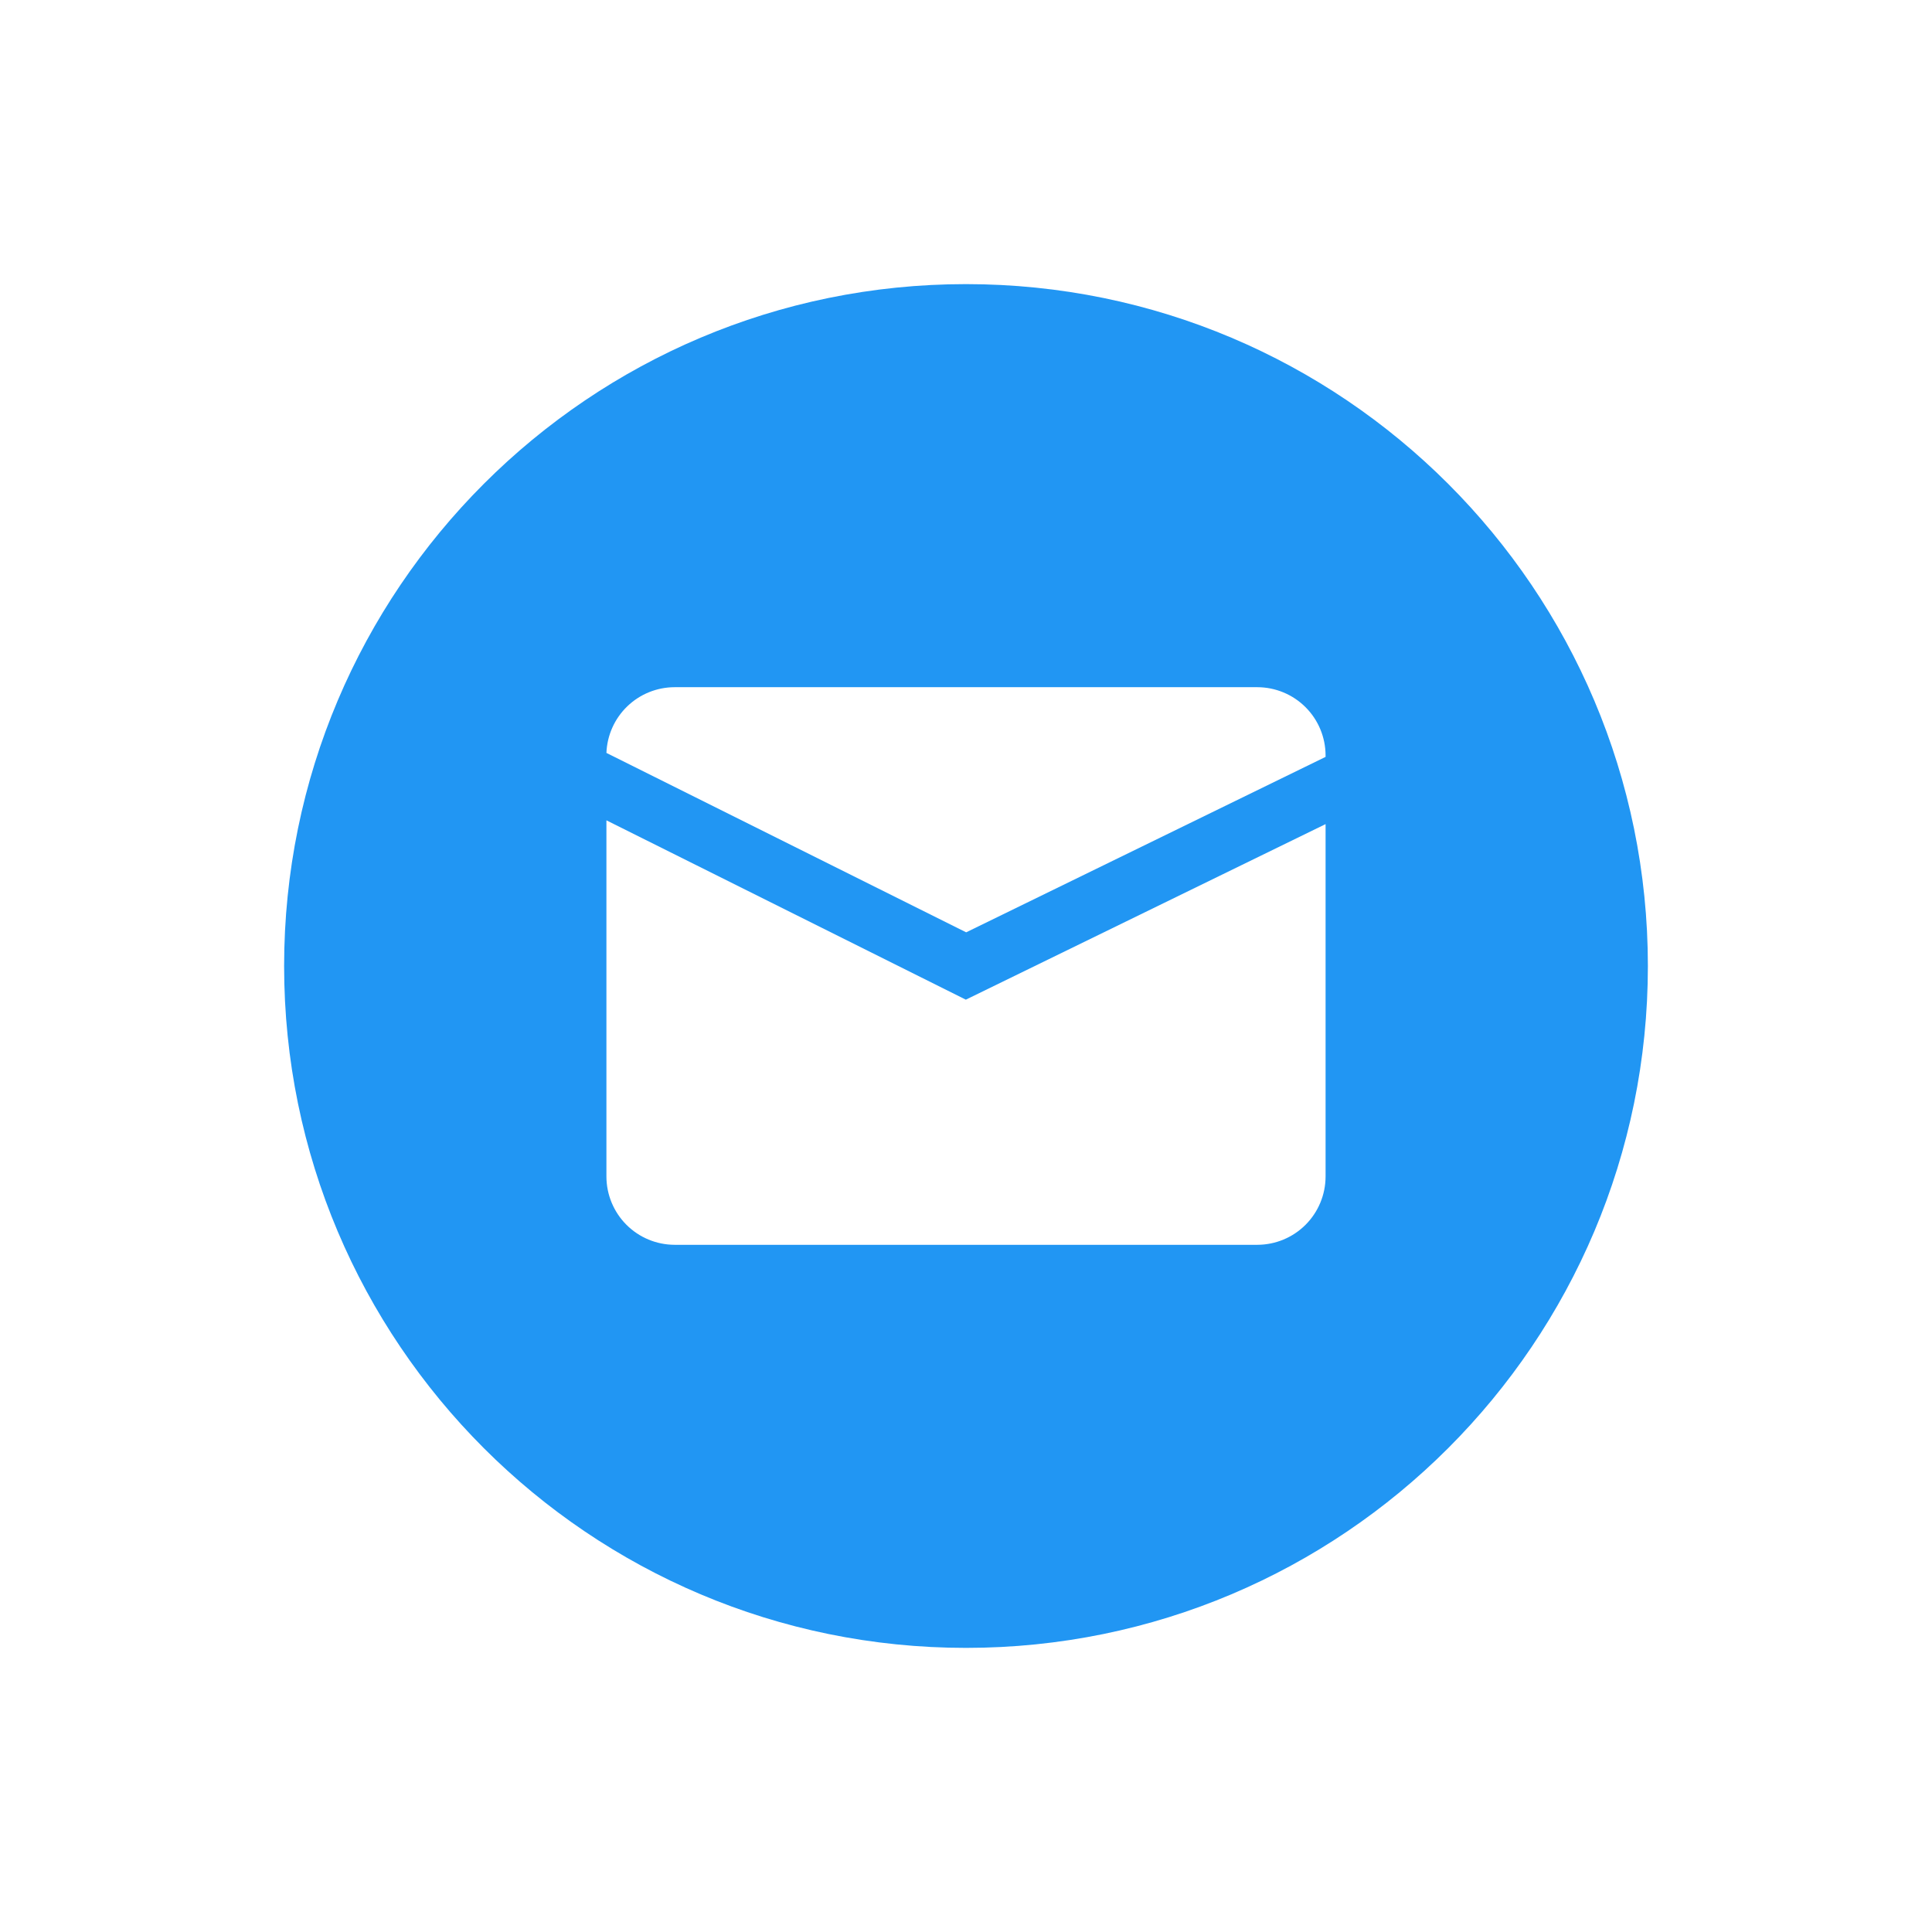 <svg width="68" height="68" viewBox="0 0 68 68" fill="none" xmlns="http://www.w3.org/2000/svg">
<g filter="url(#filter0_d_199_1320)">
<path d="M34 56C47.255 56 58 45.255 58 32C58 18.745 47.255 8 34 8C20.745 8 10 18.745 10 32C10 45.255 20.745 56 34 56Z" fill="#2196F3"/>
<path d="M33.994 33.185L21.344 26.873V39.413C21.346 40.049 21.599 40.658 22.048 41.108C22.498 41.558 23.107 41.811 23.743 41.813H44.257C44.893 41.811 45.502 41.558 45.952 41.108C46.401 40.658 46.654 40.049 46.656 39.413V27.006L33.994 33.185Z" fill="white"/>
<path d="M34.006 30.815L46.656 24.64V24.586C46.654 23.95 46.401 23.341 45.952 22.892C45.502 22.442 44.893 22.189 44.257 22.187H23.743C23.122 22.188 22.525 22.43 22.078 22.861C21.631 23.292 21.368 23.879 21.344 24.5L34.006 30.815Z" fill="white"/>
</g>
<defs>
<filter id="filter0_d_199_1320" x="0" y="0" width="68" height="68" filterUnits="userSpaceOnUse" color-interpolation-filters="sRGB">
<feFlood flood-opacity="0" result="BackgroundImageFix"/>
<feColorMatrix in="SourceAlpha" type="matrix" values="0 0 0 0 0 0 0 0 0 0 0 0 0 0 0 0 0 0 127 0" result="hardAlpha"/>
<feOffset dy="2"/>
<feGaussianBlur stdDeviation="5"/>
<feComposite in2="hardAlpha" operator="out"/>
<feColorMatrix type="matrix" values="0 0 0 0 0 0 0 0 0 0 0 0 0 0 0 0 0 0 0.15 0"/>
<feBlend mode="normal" in2="BackgroundImageFix" result="effect1_dropShadow_199_1320"/>
<feBlend mode="normal" in="SourceGraphic" in2="effect1_dropShadow_199_1320" result="shape"/>
</filter>
</defs>
</svg>
